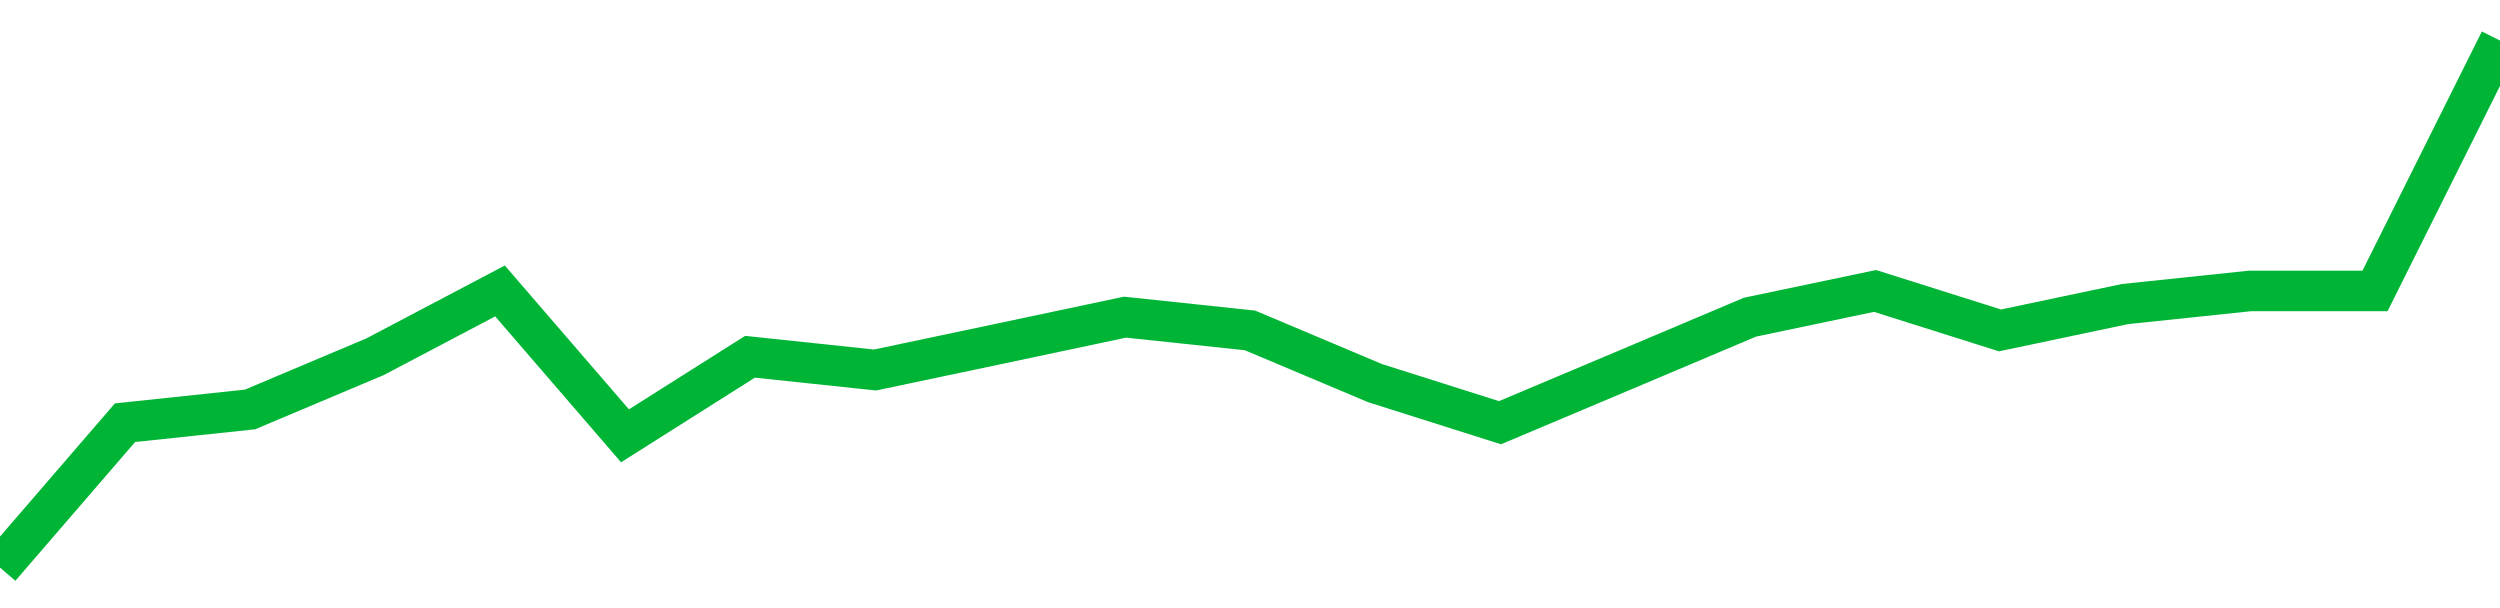 <!-- Generated with https://github.com/jxxe/sparkline/ --><svg viewBox="0 0 185 45" class="sparkline" xmlns="http://www.w3.org/2000/svg"><path class="sparkline--fill" d="M 0 42 L 0 42 L 9.25 31.28 L 18.5 30.3 L 27.75 26.4 L 37 21.53 L 46.25 32.25 L 55.5 26.4 L 64.75 27.38 L 74 25.43 L 83.25 23.47 L 92.5 24.45 L 101.75 28.35 L 111 31.28 L 120.25 27.38 L 129.5 23.47 L 138.75 21.53 L 148 24.45 L 157.25 22.5 L 166.5 21.53 L 175.75 21.53 L 185 3 V 45 L 0 45 Z" stroke="none" fill="none" ></path><path class="sparkline--line" d="M 0 42 L 0 42 L 9.25 31.28 L 18.5 30.3 L 27.75 26.4 L 37 21.53 L 46.25 32.25 L 55.5 26.4 L 64.75 27.38 L 74 25.43 L 83.25 23.47 L 92.5 24.45 L 101.75 28.35 L 111 31.28 L 120.25 27.38 L 129.5 23.47 L 138.75 21.53 L 148 24.45 L 157.25 22.5 L 166.5 21.53 L 175.75 21.53 L 185 3" fill="none" stroke-width="3" stroke="#00B436" ></path></svg>